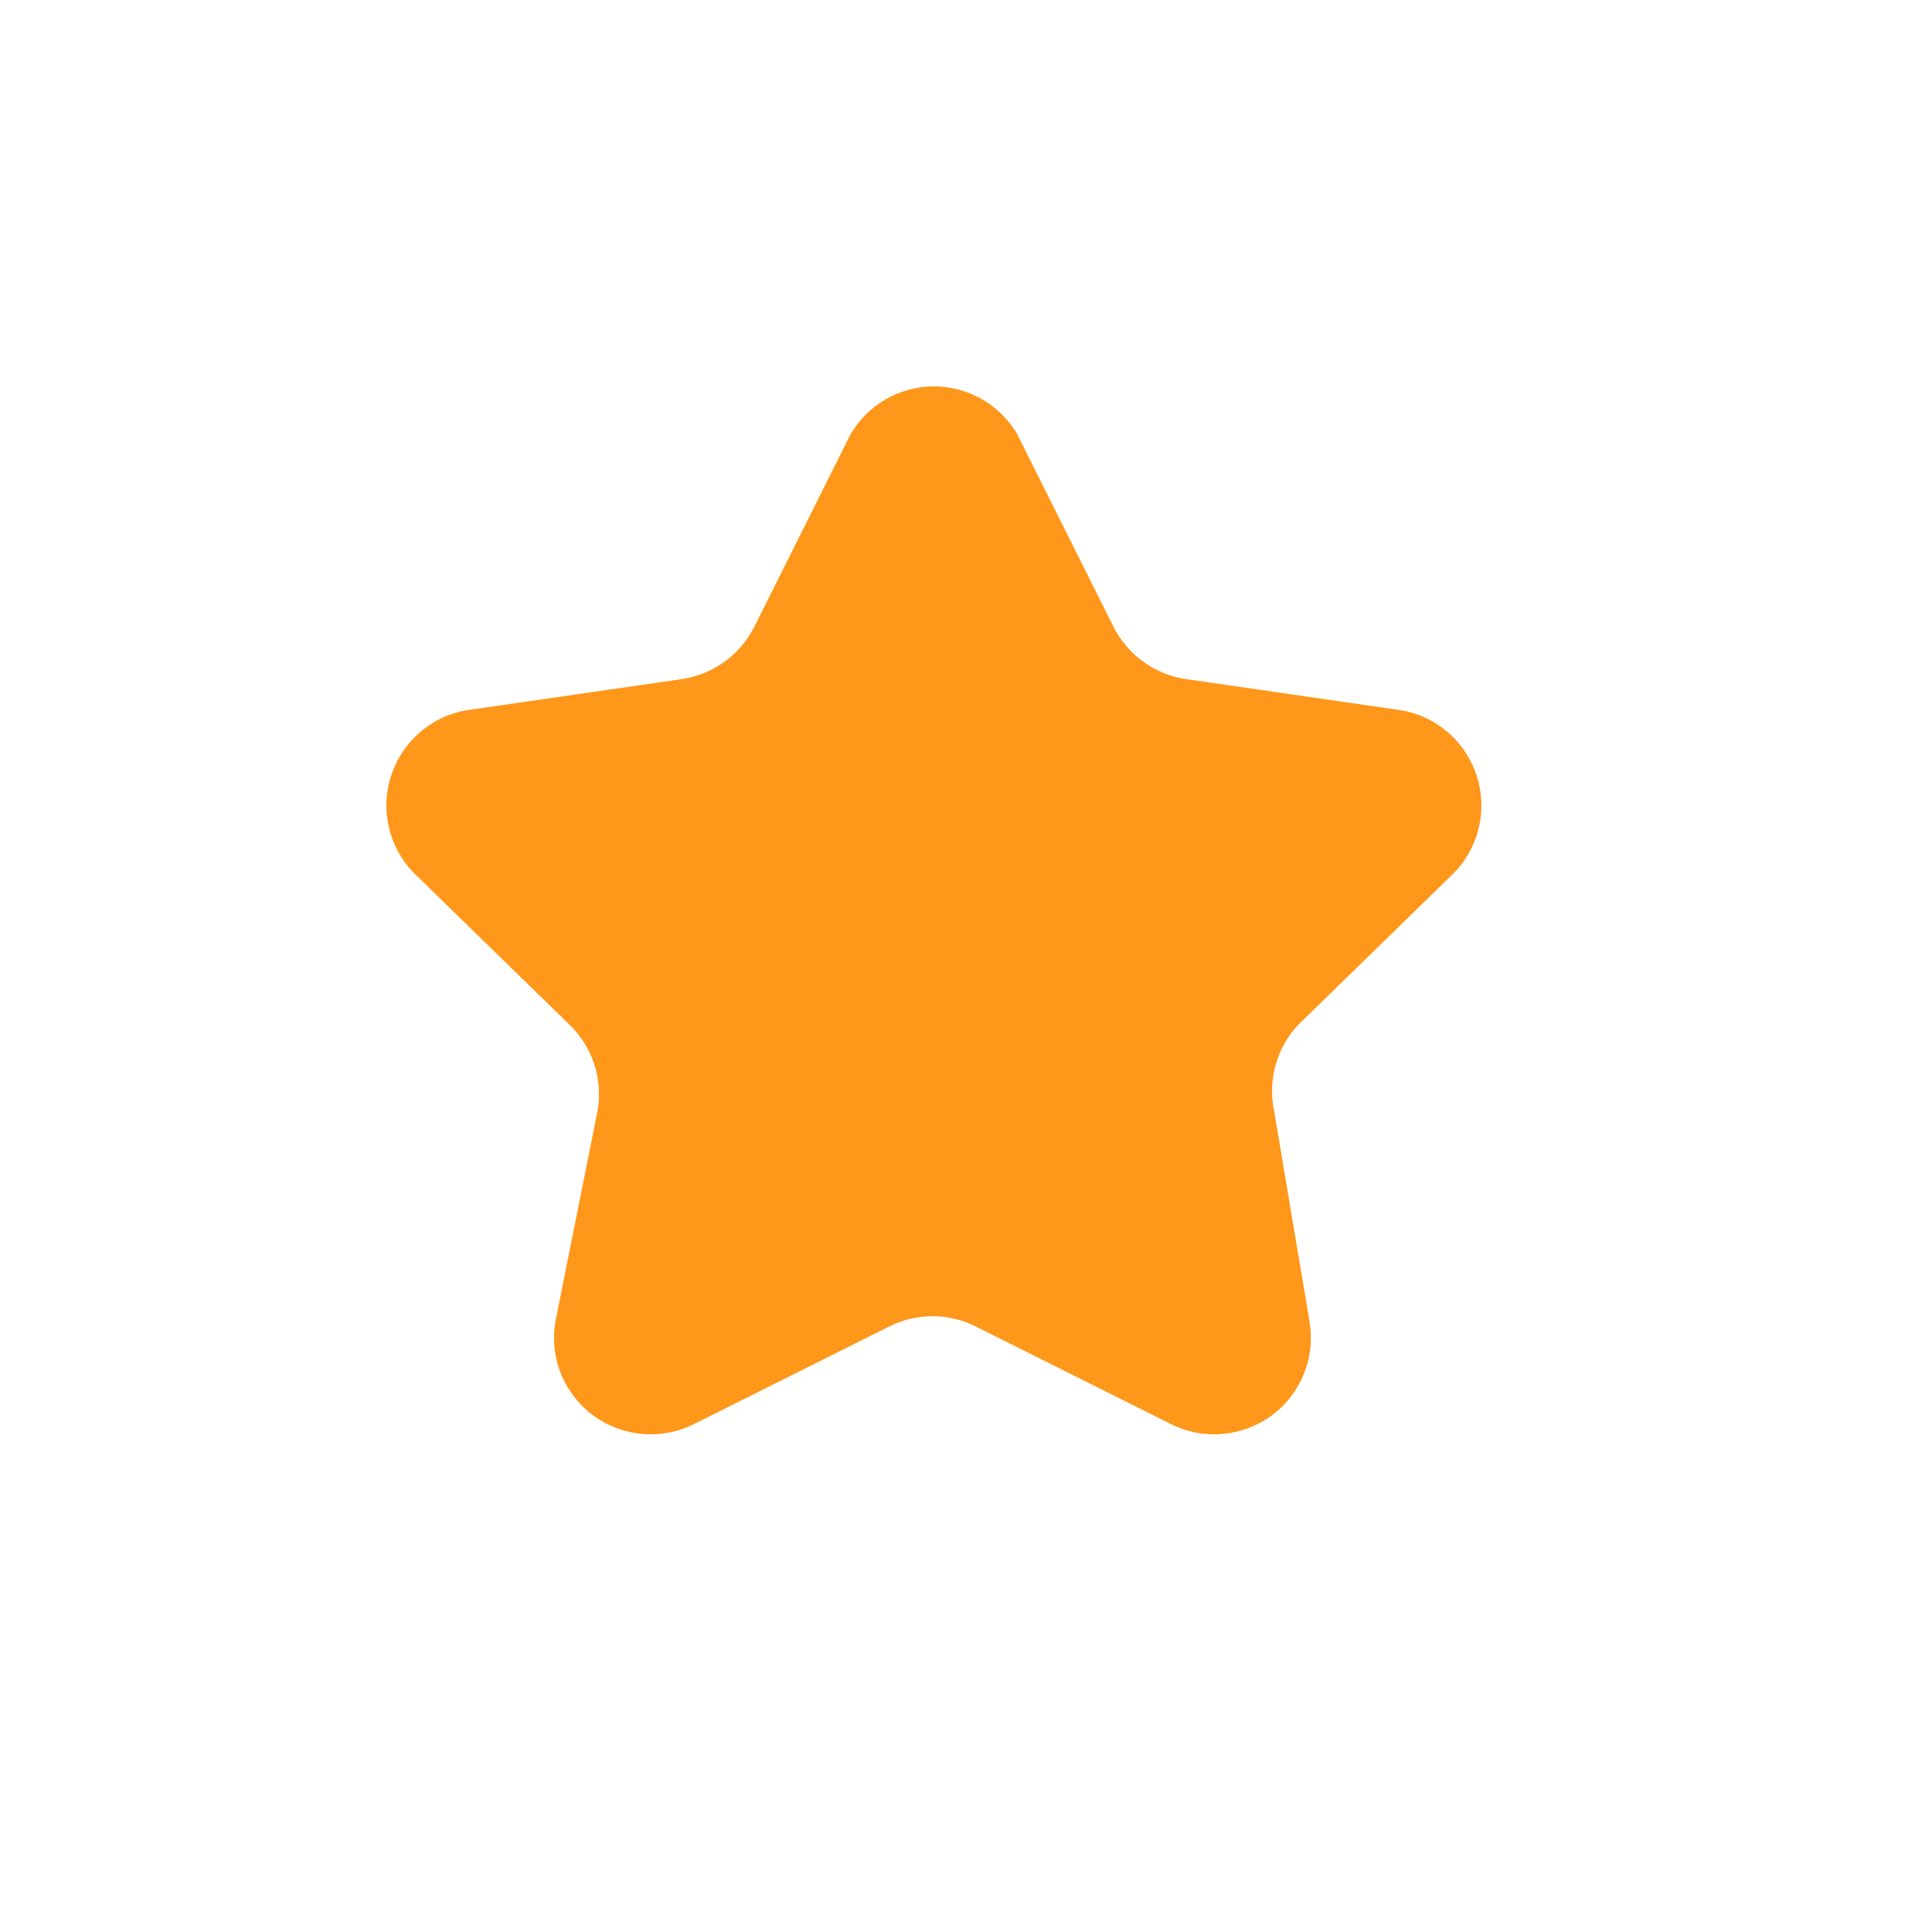<svg width="18" height="18" viewBox="0 0 18 18" fill="none" xmlns="http://www.w3.org/2000/svg">
<path d="M9.475 4.041L10.375 5.841C10.44 5.97 10.535 6.082 10.653 6.166C10.77 6.251 10.906 6.306 11.05 6.327L13.039 6.615C13.204 6.64 13.358 6.711 13.485 6.819C13.612 6.927 13.707 7.069 13.758 7.227C13.809 7.386 13.816 7.556 13.776 7.718C13.736 7.88 13.653 8.028 13.534 8.145L12.094 9.549C11.996 9.653 11.925 9.78 11.886 9.918C11.846 10.055 11.841 10.2 11.869 10.341L12.202 12.321C12.228 12.485 12.209 12.653 12.145 12.806C12.082 12.96 11.978 13.093 11.844 13.191C11.709 13.288 11.551 13.347 11.385 13.36C11.22 13.374 11.054 13.341 10.906 13.266L9.106 12.366C8.977 12.298 8.833 12.263 8.687 12.263C8.542 12.263 8.398 12.298 8.269 12.366L6.469 13.266C6.321 13.341 6.155 13.374 5.989 13.36C5.824 13.347 5.665 13.288 5.531 13.191C5.397 13.093 5.293 12.96 5.229 12.806C5.166 12.653 5.147 12.485 5.173 12.321L5.569 10.341C5.592 10.198 5.581 10.051 5.536 9.913C5.49 9.775 5.412 9.65 5.308 9.549L3.868 8.145C3.749 8.028 3.665 7.88 3.626 7.718C3.586 7.556 3.592 7.386 3.644 7.227C3.695 7.069 3.79 6.927 3.917 6.819C4.043 6.711 4.198 6.64 4.363 6.615L6.352 6.327C6.495 6.306 6.631 6.251 6.749 6.166C6.866 6.082 6.962 5.97 7.027 5.841L7.927 4.041C8.007 3.907 8.12 3.795 8.256 3.718C8.391 3.641 8.545 3.6 8.701 3.6C8.857 3.6 9.011 3.641 9.146 3.718C9.282 3.795 9.395 3.907 9.475 4.041Z" fill="#FF971A"/>
</svg>
